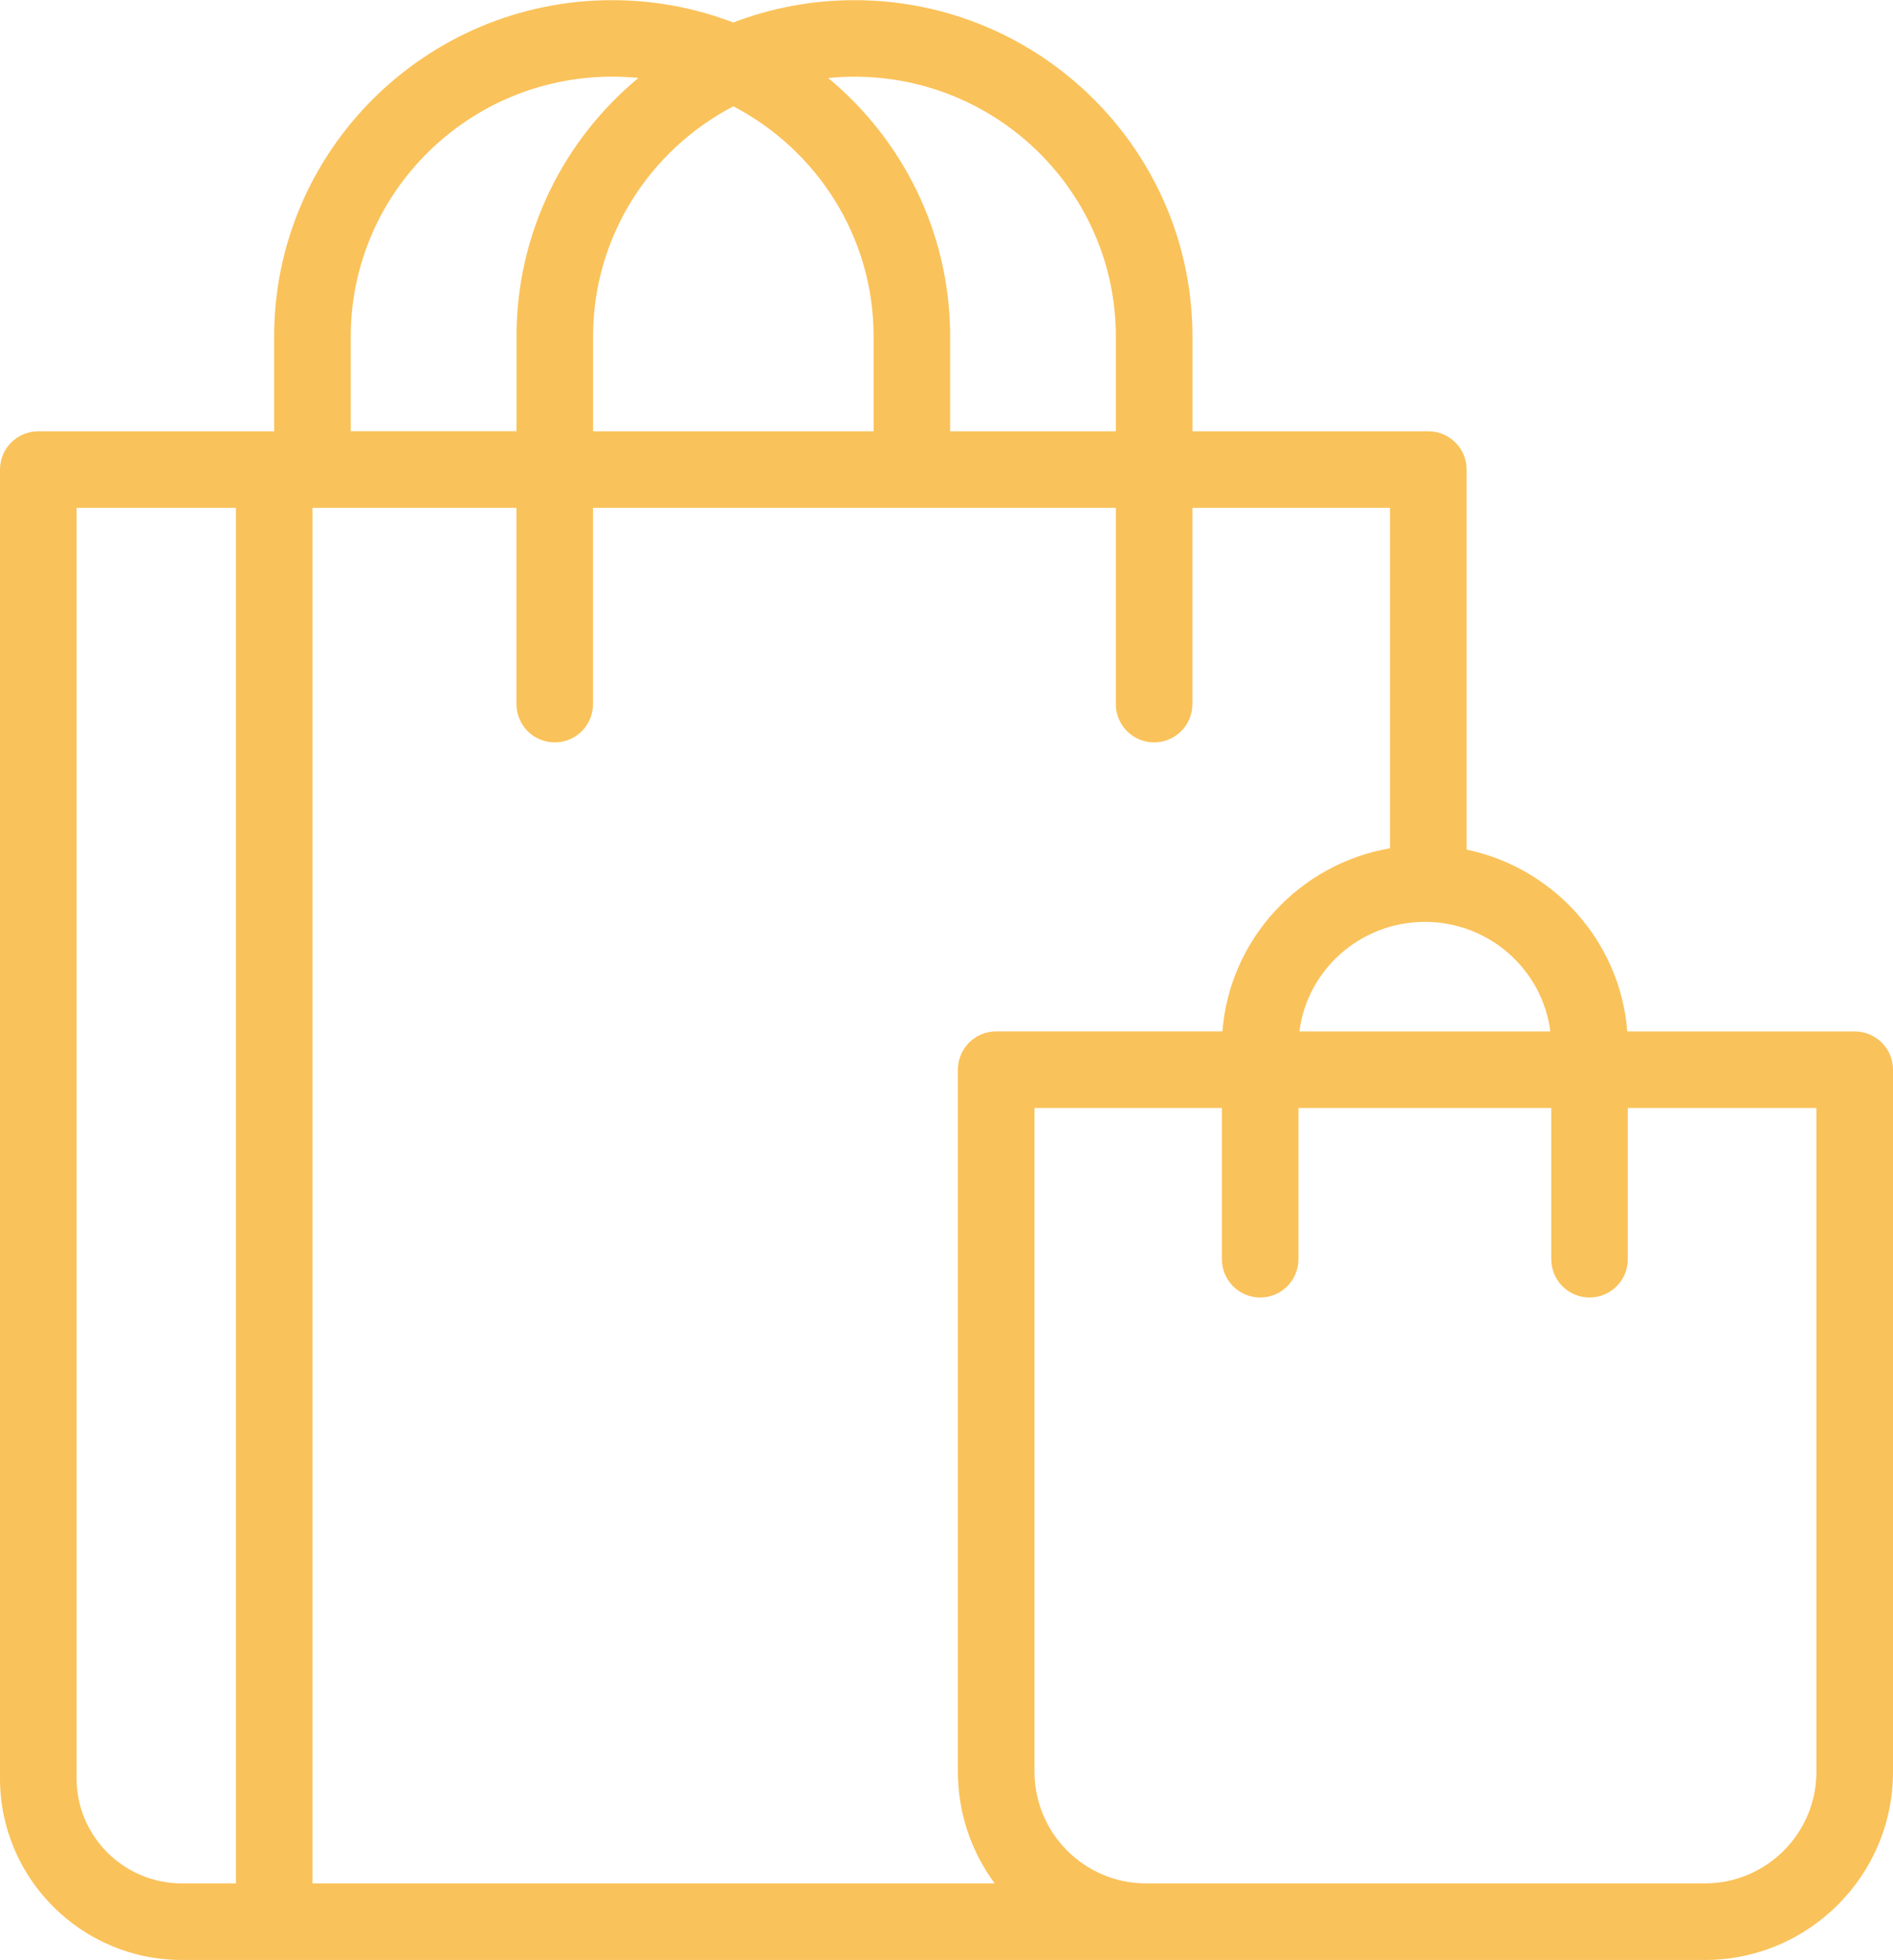 <svg xmlns="http://www.w3.org/2000/svg" xmlns:xlink="http://www.w3.org/1999/xlink" x="0px" y="0px" xml:space="preserve" viewBox="17 16.18 46 47.63"><g id="Layer_1"></g><g id="Layer_2"></g><g id="Layer_3"></g><g id="Layer_4">	<path fill="#FAC25A" d="M62.07,41.249h-5.527c-0.17-2.188-1.79-3.978-3.904-4.419v-9.237c0-0.514-0.417-0.93-0.93-0.93h-5.733   v-2.306c0-4.507-3.684-8.173-8.213-8.173c-1.037,0-2.03,0.192-2.944,0.543c-0.914-0.35-1.907-0.543-2.944-0.543   c-4.529,0-8.213,3.667-8.213,8.173v2.306H17.93c-0.514,0-0.93,0.417-0.93,0.93v31.812c0,2.433,1.982,4.412,4.419,4.412h37.009   c2.521,0,4.572-2.051,4.572-4.572V42.179C63,41.665,62.583,41.249,62.07,41.249z M22.733,61.956h-1.314   c-1.41,0-2.558-1.145-2.558-2.552V28.523h3.872V61.956z M54.673,41.249h-6.097c0.189-1.499,1.484-2.663,3.048-2.663   C53.189,38.586,54.484,39.75,54.673,41.249z M37.763,18.044c3.503,0,6.352,2.832,6.352,6.313v2.306h-4.027v-2.306   c0-2.522-1.154-4.781-2.963-6.281C37.335,18.055,37.548,18.044,37.763,18.044z M34.82,18.764c2.025,1.056,3.409,3.167,3.409,5.593   v2.306h-6.817v-2.306C31.411,21.931,32.795,19.82,34.82,18.764z M25.524,24.356c0-3.481,2.85-6.313,6.352-6.313   c0.215,0,0.428,0.011,0.638,0.031c-1.81,1.5-2.963,3.759-2.963,6.281v2.306h-4.027V24.356z M41.171,61.956H24.593V28.523h4.957   v4.771c0,0.514,0.417,0.93,0.93,0.93s0.93-0.417,0.93-0.93v-4.771h12.705v4.771c0,0.514,0.417,0.93,0.93,0.93s0.93-0.417,0.93-0.93   v-4.771h4.802v8.274c-2.196,0.379-3.898,2.206-4.072,4.451h-5.498c-0.514,0-0.93,0.417-0.93,0.93v17.066   C40.278,60.259,40.61,61.197,41.171,61.956z M61.139,59.245c0,1.495-1.216,2.711-2.711,2.711H44.85   c-1.495,0-2.711-1.216-2.711-2.711V43.109h4.553v3.677c0,0.514,0.417,0.93,0.93,0.93c0.514,0,0.93-0.417,0.93-0.93v-3.677h6.144   v3.677c0,0.514,0.417,0.93,0.93,0.93c0.514,0,0.93-0.417,0.93-0.93v-3.677h4.582V59.245z"></path></g></svg>